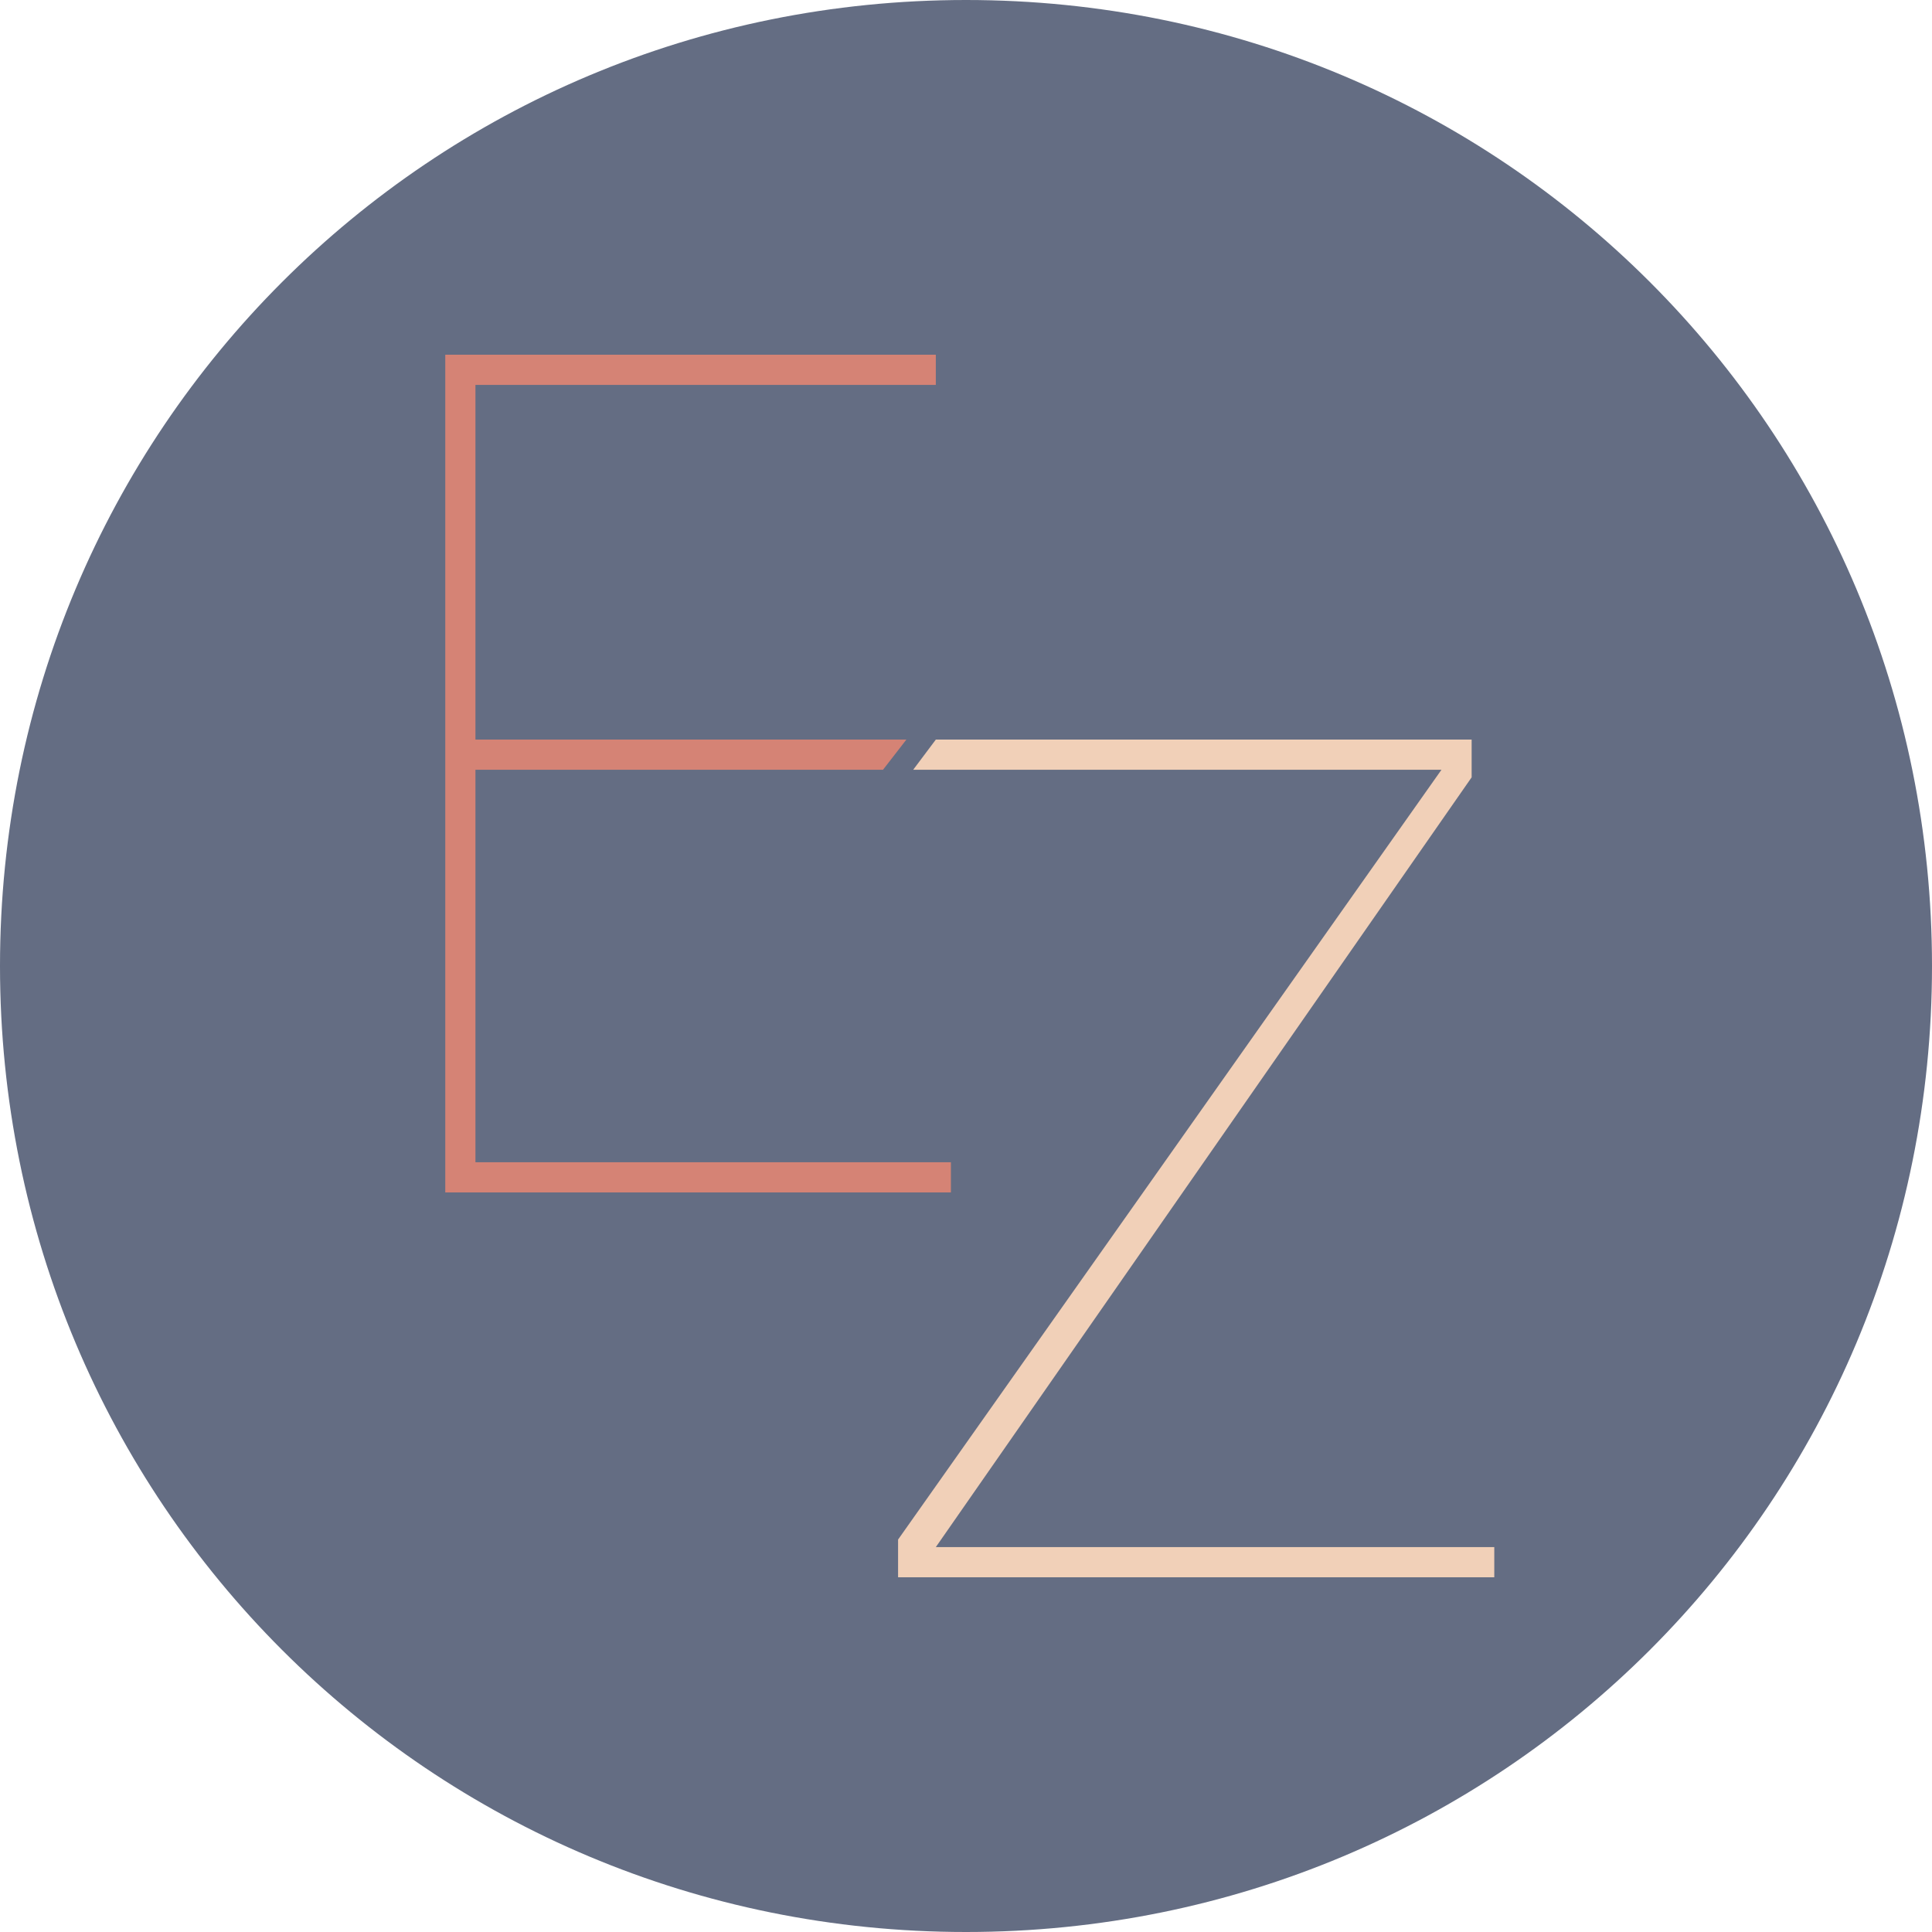 <?xml version="1.0" encoding="UTF-8"?>
<svg data-bbox="0 0 256 256" viewBox="0 0 256 256" xmlns="http://www.w3.org/2000/svg" data-type="color">
    <g>
        <defs>
            <clipPath id="fe6e2713-d4ba-4989-a6ef-8816cc358586">
                <path d="M256 0v256H0V0z"/>
            </clipPath>
        </defs>
        <g clip-path="url(#fe6e2713-d4ba-4989-a6ef-8816cc358586)">
            <path d="M128 256c71 0 128-57 128-128S199 0 128 0 0 57 0 128s57 128 128 128" fill="#646d83" data-color="1"/>
        </g>
        <path fill="#f1d0b8" d="m124 205 71-102v-5h-71l-3 4h70l-72 102v5h79v-4z" data-color="2"/>
        <path fill="#d58375" d="M63 154v-52h54l3.1-4H63V51h61v-4H59v111h67v-4z" data-color="3"/>
    </g>
</svg>

